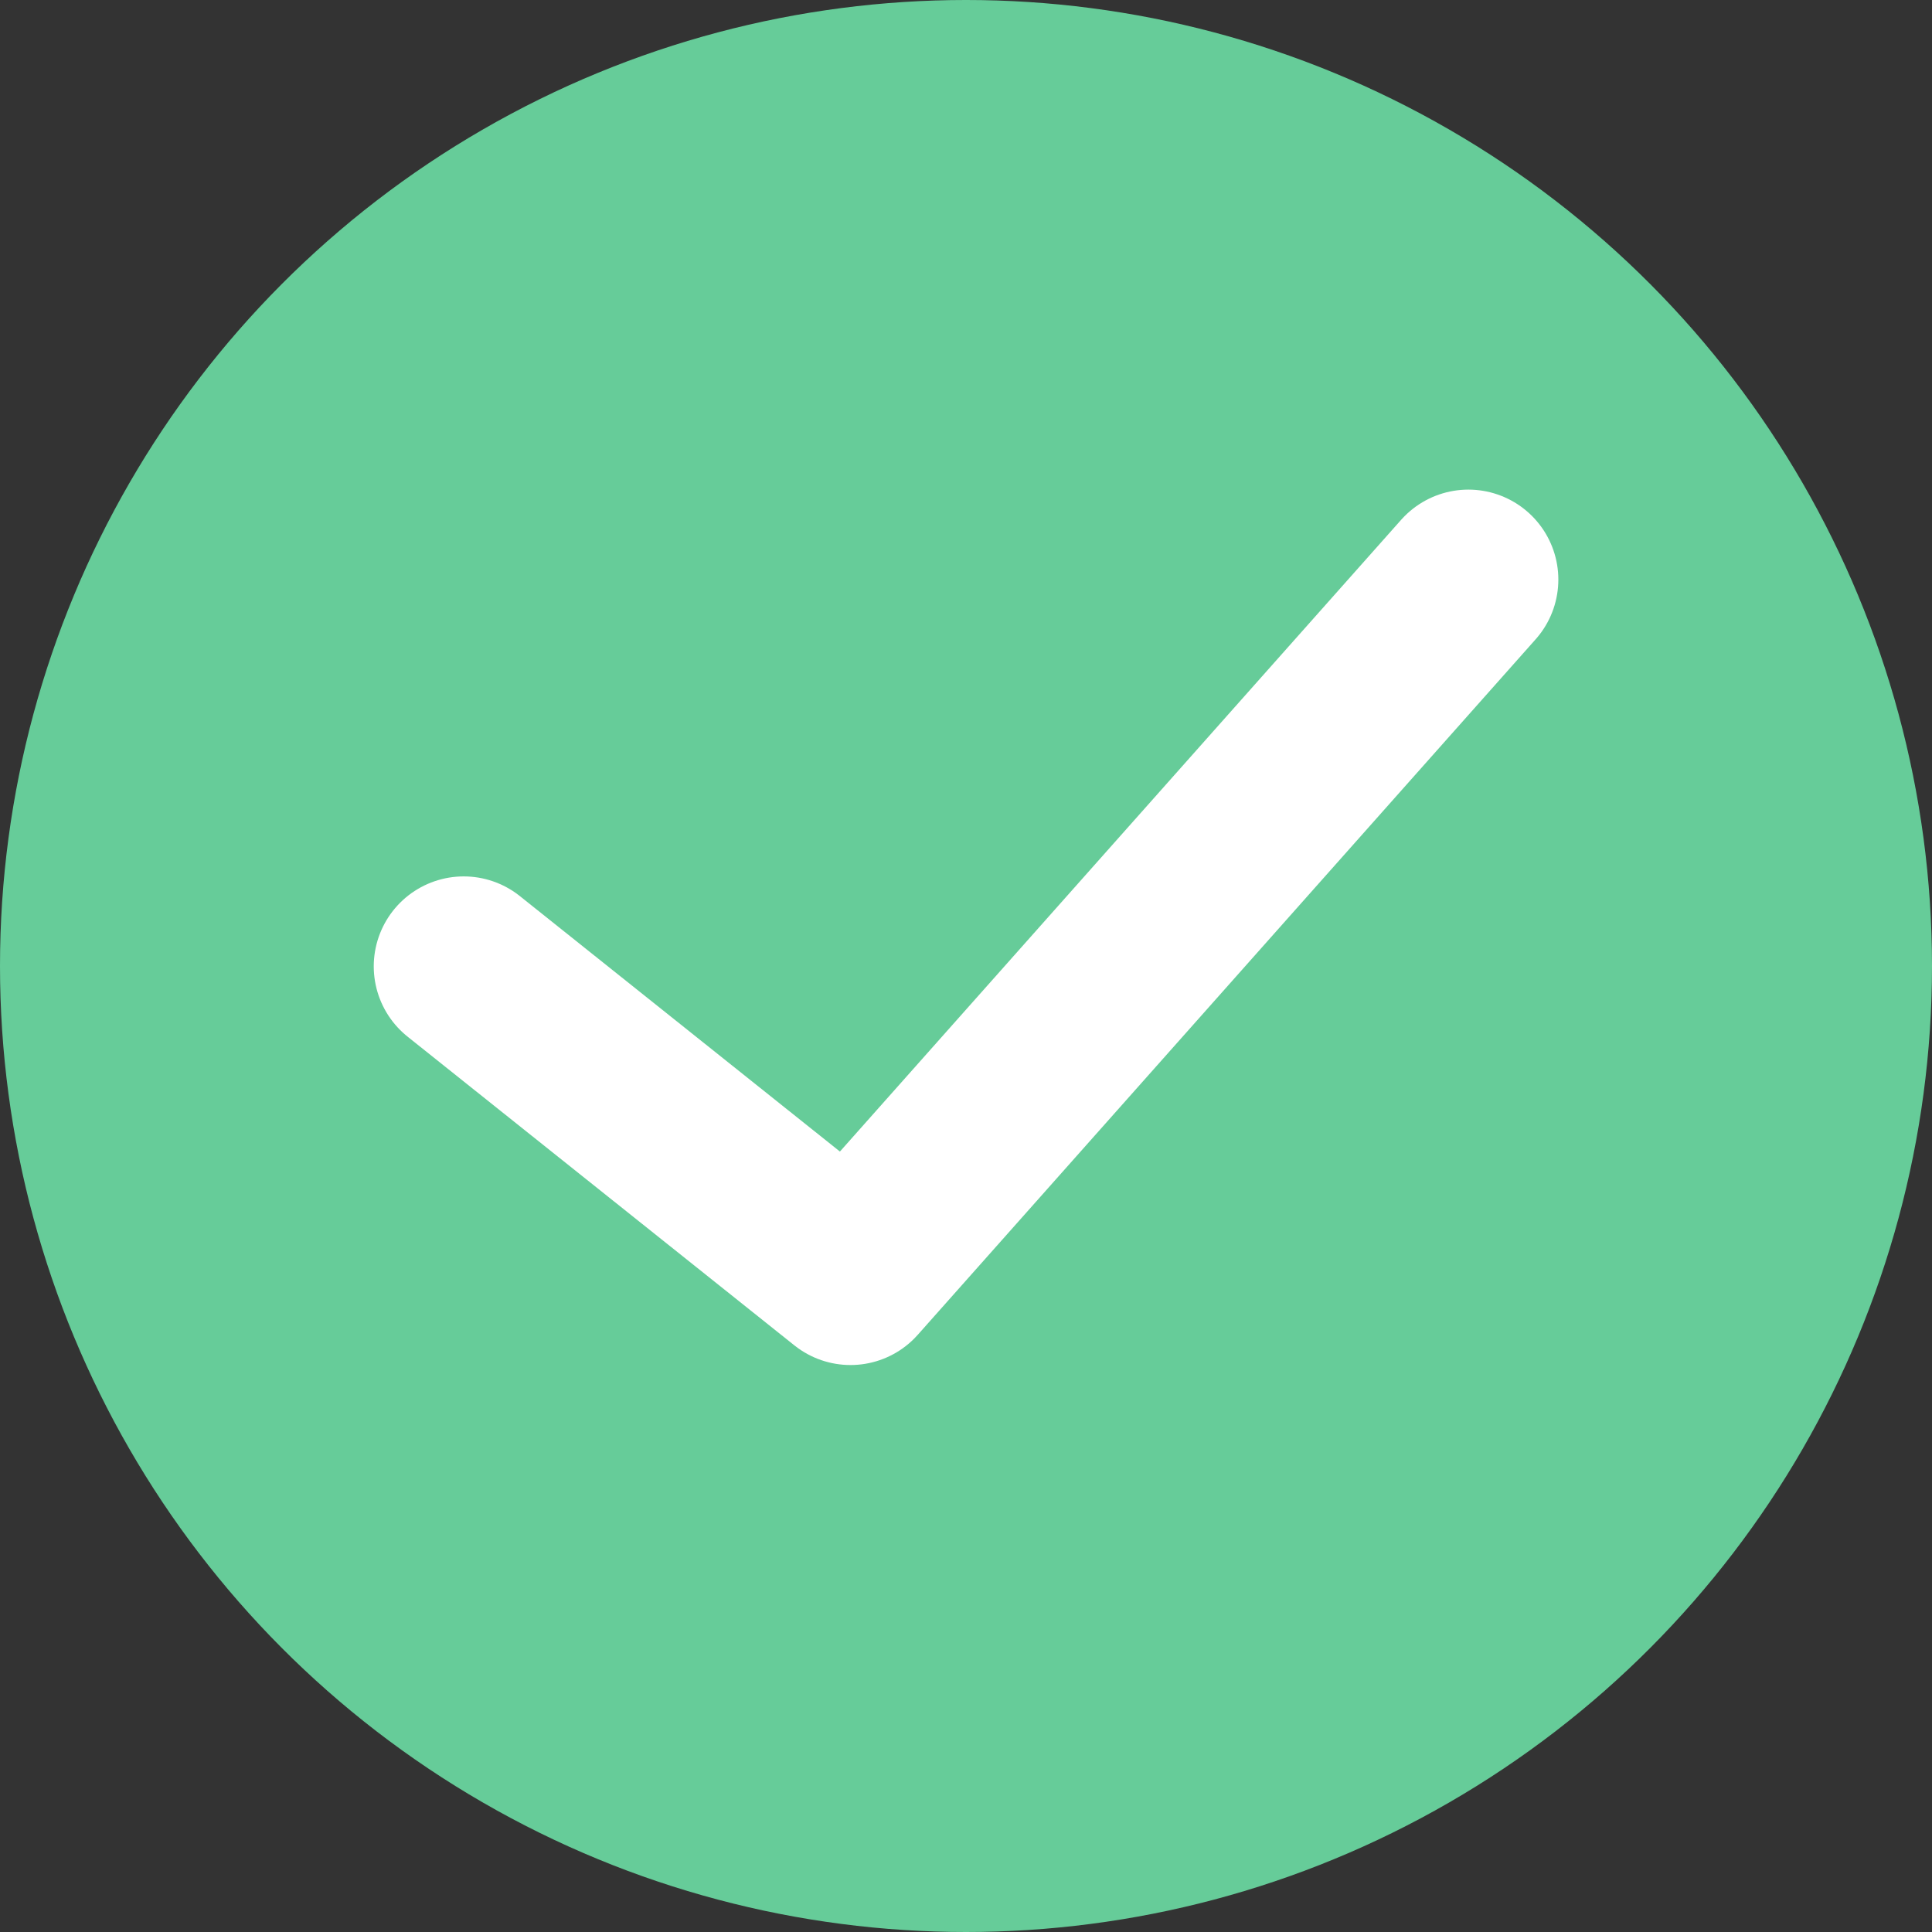 <svg xmlns="http://www.w3.org/2000/svg" width="21.478" height="21.478" viewBox="0 0 21.478 21.478"><rect x="0" y="0" width="21.478" height="21.478" fill="#333333" stroke="none"/><defs><style>.a{fill:#6c9;}.b{fill:none;stroke:#fff;stroke-linecap:round;stroke-linejoin:round;stroke-miterlimit:10;stroke-width:2px;}</style></defs><circle class="a" cx="10.739" cy="10.739" r="10.739"/><path class="b" d="M23.169,15,16.3,22.732,12,19.3" transform="translate(-6.845 -8.557)"/></svg>